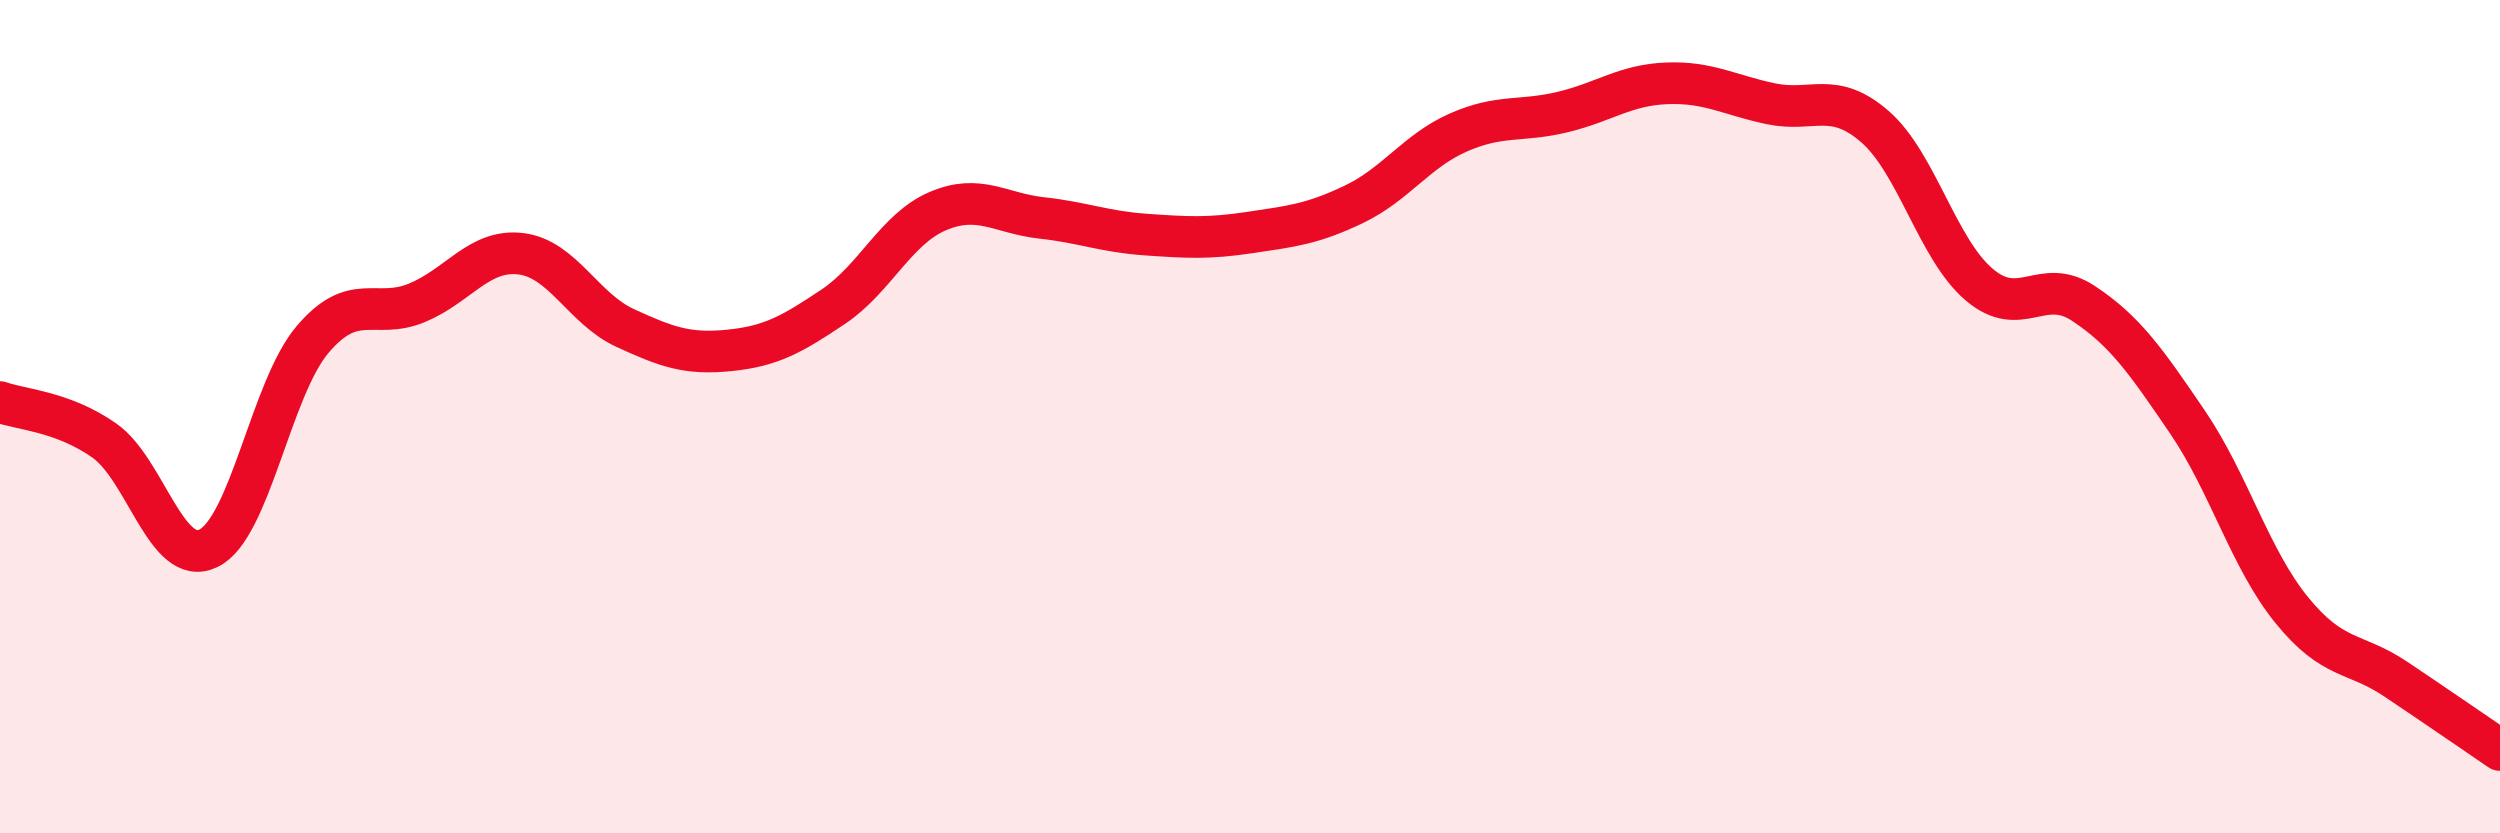
    <svg width="60" height="20" viewBox="0 0 60 20" xmlns="http://www.w3.org/2000/svg">
      <path
        d="M 0,9.65 C 0.5,9.83 1.5,9.87 2.5,10.57 C 3.5,11.27 4,13.64 5,13.16 C 6,12.68 6.5,9.33 7.5,8.15 C 8.5,6.97 9,7.68 10,7.27 C 11,6.86 11.5,5.97 12.5,6.09 C 13.5,6.21 14,7.41 15,7.87 C 16,8.33 16.5,8.51 17.5,8.41 C 18.5,8.31 19,8.03 20,7.36 C 21,6.69 21.5,5.5 22.5,5.07 C 23.5,4.64 24,5.12 25,5.23 C 26,5.34 26.5,5.56 27.5,5.63 C 28.5,5.7 29,5.73 30,5.58 C 31,5.43 31.5,5.38 32.5,4.9 C 33.5,4.42 34,3.62 35,3.18 C 36,2.74 36.5,2.93 37.5,2.69 C 38.5,2.45 39,2.04 40,2 C 41,1.96 41.5,2.28 42.5,2.49 C 43.5,2.7 44,2.17 45,3.04 C 46,3.91 46.5,5.98 47.5,6.83 C 48.5,7.68 49,6.62 50,7.28 C 51,7.94 51.5,8.66 52.5,10.13 C 53.5,11.6 54,13.41 55,14.64 C 56,15.87 56.5,15.63 57.5,16.3 C 58.5,16.97 59.5,17.66 60,18L60 20L0 20Z"
        fill="#EB0A25"
        opacity="0.1"
        stroke-linecap="round"
        stroke-linejoin="round"
      />
      <path
        d="M 0,9.65 C 0.5,9.83 1.5,9.87 2.5,10.57 C 3.5,11.27 4,13.64 5,13.16 C 6,12.68 6.5,9.33 7.5,8.15 C 8.5,6.97 9,7.68 10,7.27 C 11,6.86 11.5,5.97 12.5,6.09 C 13.5,6.21 14,7.41 15,7.87 C 16,8.33 16.5,8.51 17.5,8.41 C 18.5,8.31 19,8.03 20,7.36 C 21,6.69 21.5,5.5 22.5,5.07 C 23.5,4.64 24,5.12 25,5.23 C 26,5.34 26.5,5.56 27.5,5.63 C 28.5,5.7 29,5.73 30,5.58 C 31,5.43 31.5,5.38 32.5,4.9 C 33.5,4.42 34,3.62 35,3.18 C 36,2.74 36.5,2.93 37.5,2.69 C 38.5,2.45 39,2.04 40,2 C 41,1.96 41.5,2.28 42.5,2.49 C 43.5,2.7 44,2.17 45,3.04 C 46,3.91 46.5,5.98 47.5,6.83 C 48.5,7.68 49,6.62 50,7.28 C 51,7.94 51.5,8.66 52.5,10.13 C 53.5,11.6 54,13.41 55,14.64 C 56,15.87 56.5,15.63 57.5,16.3 C 58.5,16.97 59.5,17.66 60,18"
        stroke="#EB0A25"
        stroke-width="1"
        fill="none"
        stroke-linecap="round"
        stroke-linejoin="round"
      />
    </svg>
  